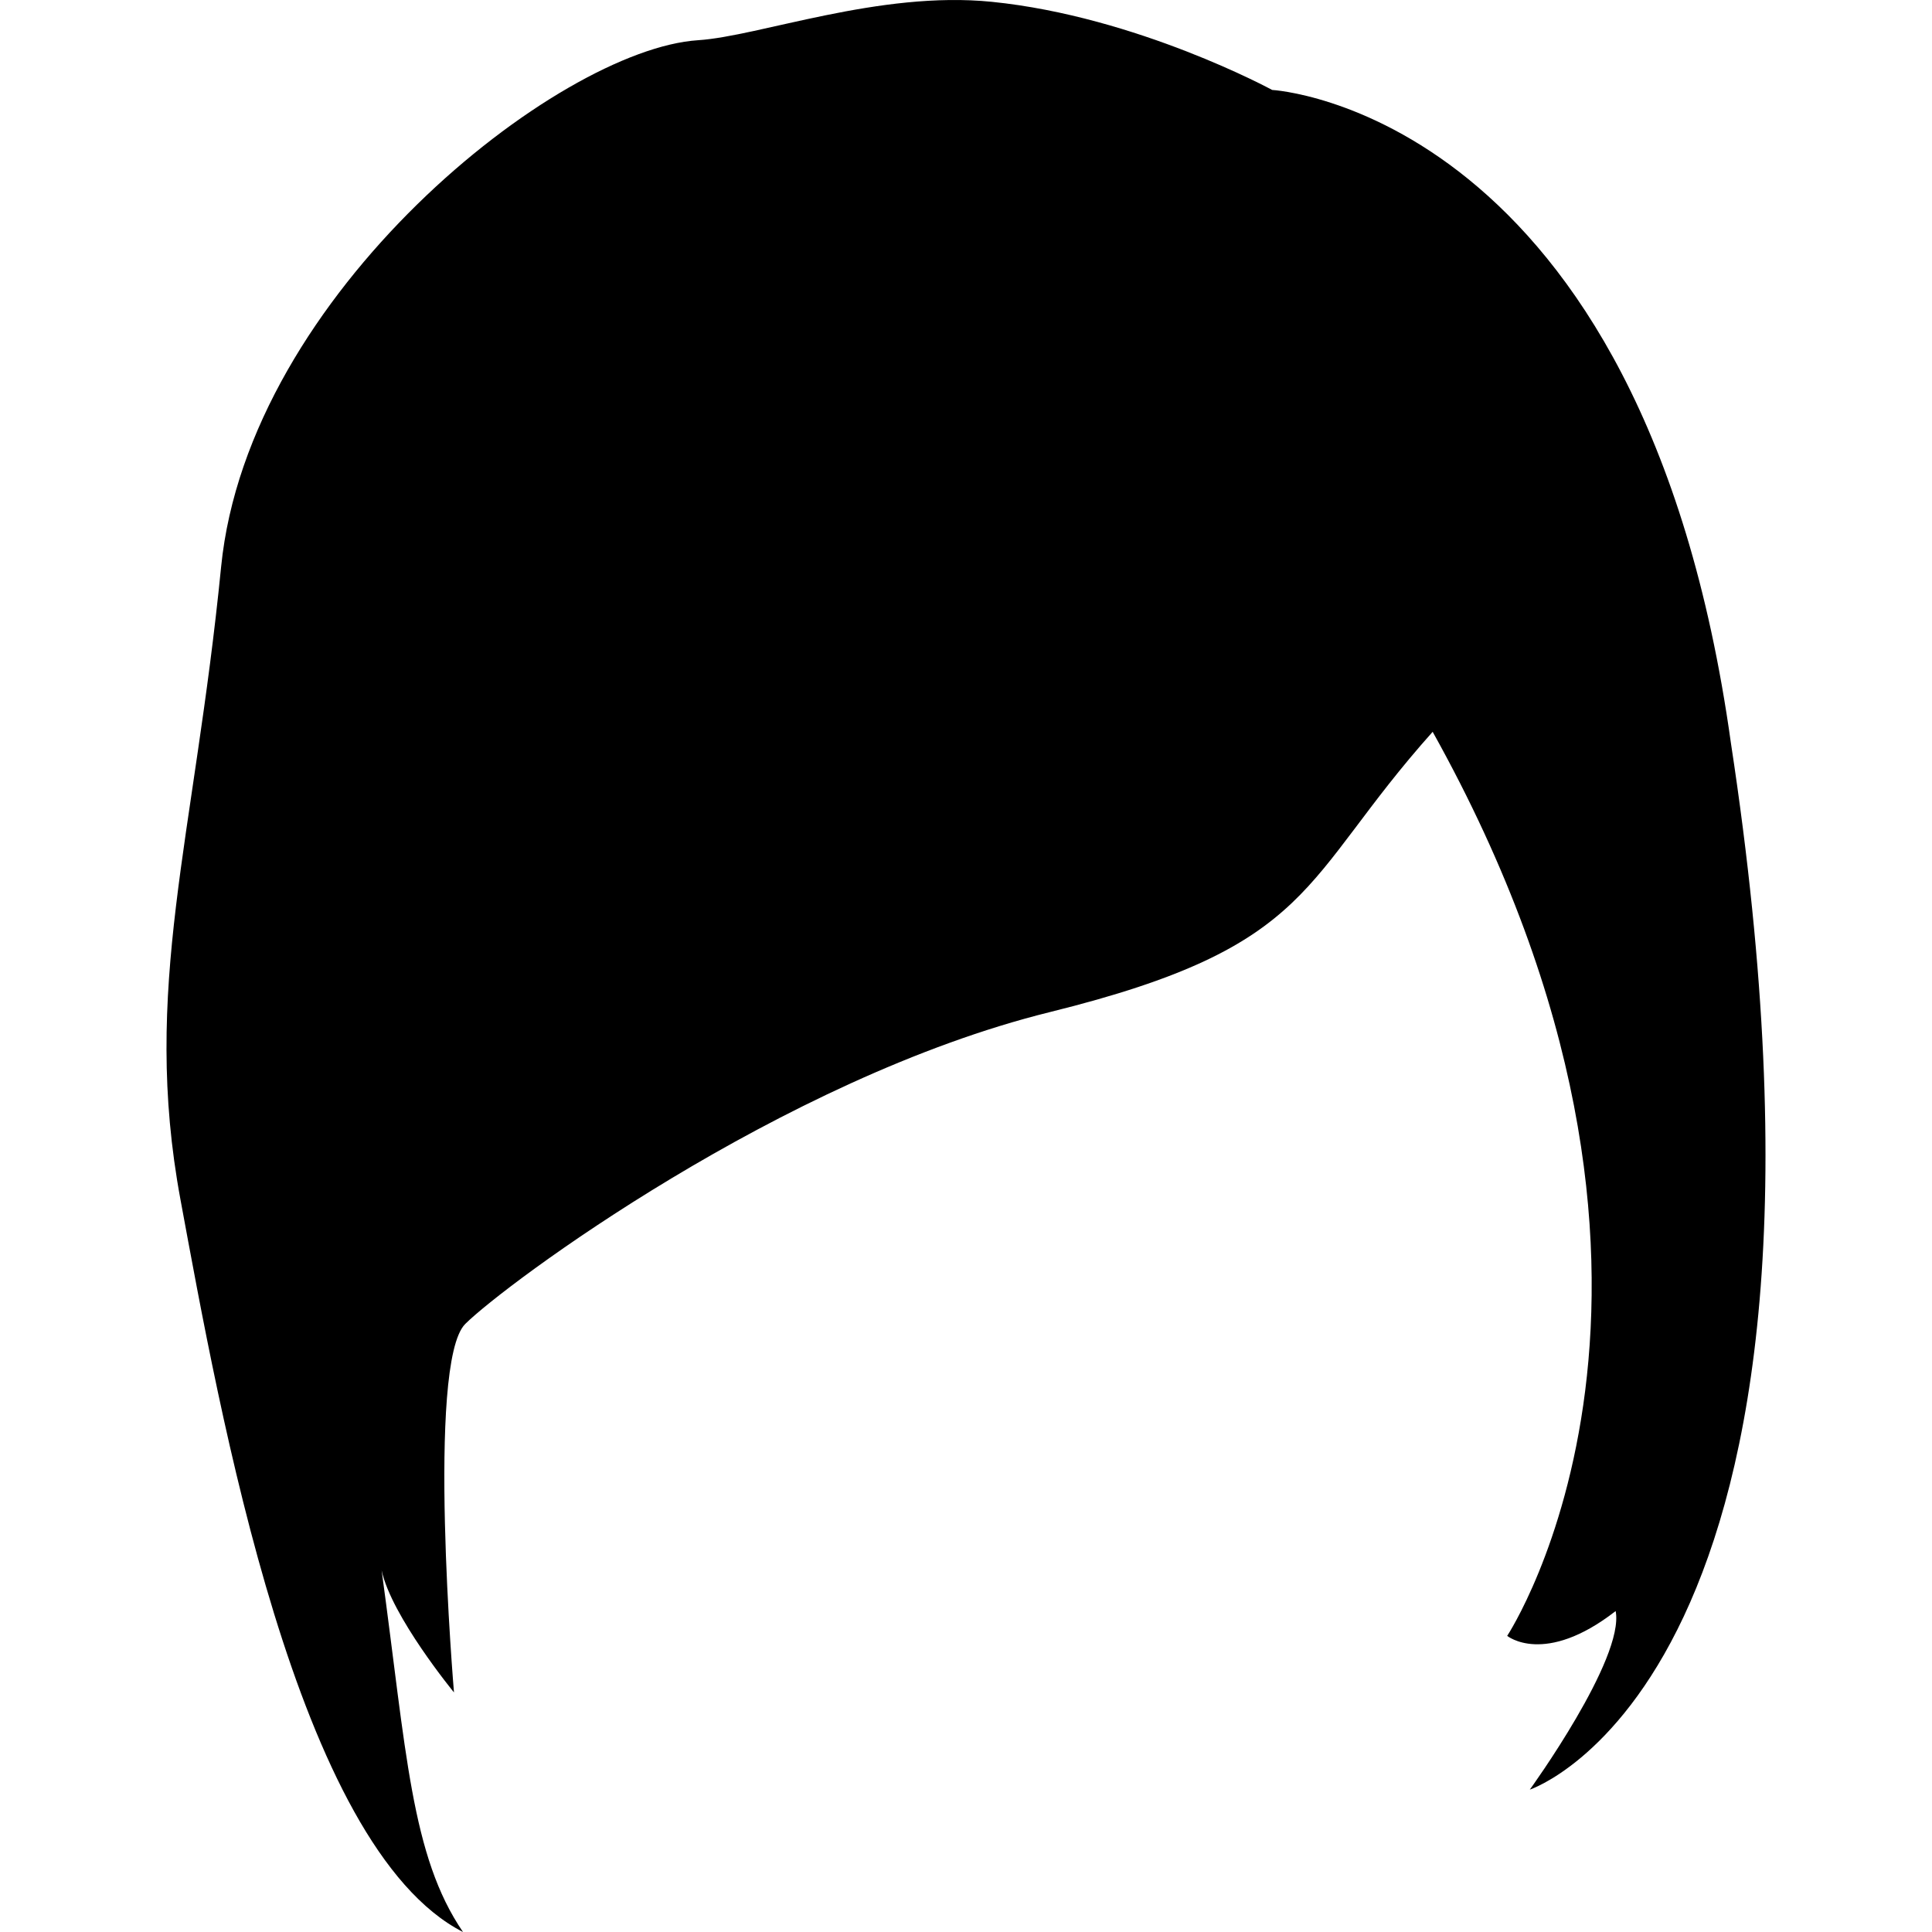 <?xml version="1.0" encoding="iso-8859-1"?>
<!-- Generator: Adobe Illustrator 16.0.0, SVG Export Plug-In . SVG Version: 6.00 Build 0)  -->
<!DOCTYPE svg PUBLIC "-//W3C//DTD SVG 1.1//EN" "http://www.w3.org/Graphics/SVG/1.1/DTD/svg11.dtd">
<svg version="1.1" id="Capa_1" xmlns="http://www.w3.org/2000/svg" xmlns:xlink="http://www.w3.org/1999/xlink" x="0px" y="0px"
	 width="371.073px" height="371.073px" viewBox="0 0 371.073 371.073" style="enable-background:new 0 0 371.073 371.073;"
	 xml:space="preserve">
<g>
	<path d="M275.167,140.556c-25.62,28.65-22,41.092-73.52,53.832c-51.514,12.74-104.755,52.383-112.293,59.904
		c-7.52,7.52-2.16,70.763-2.16,70.763s-12.01-14.62-13.896-23.447c4.77,34.868,5.64,54.847,15.63,69.467
		c-31.99-16.359-46.732-99.991-54.264-140.662c-7.52-40.637,2.604-69.012,7.806-121.542C47.685,56.34,107.162,9.468,134.078,7.723
		c11.741-0.753,34.81-9.563,56.424-7.374c27.914,2.82,53.837,16.926,53.837,16.926s71.184,3.912,88.115,125.459
		c27.348,179.272-38.627,200.992-38.627,200.992s18.239-25.176,16.487-34.296c-13.686,10.639-20.832,4.765-20.832,4.765
		S334.206,246.479,275.167,140.556z"/>
</g>
<g>
</g>
<g>
</g>
<g>
</g>
<g>
</g>
<g>
</g>
<g>
</g>
<g>
</g>
<g>
</g>
<g>
</g>
<g>
</g>
<g>
</g>
<g>
</g>
<g>
</g>
<g>
</g>
<g>
</g>
</svg>
